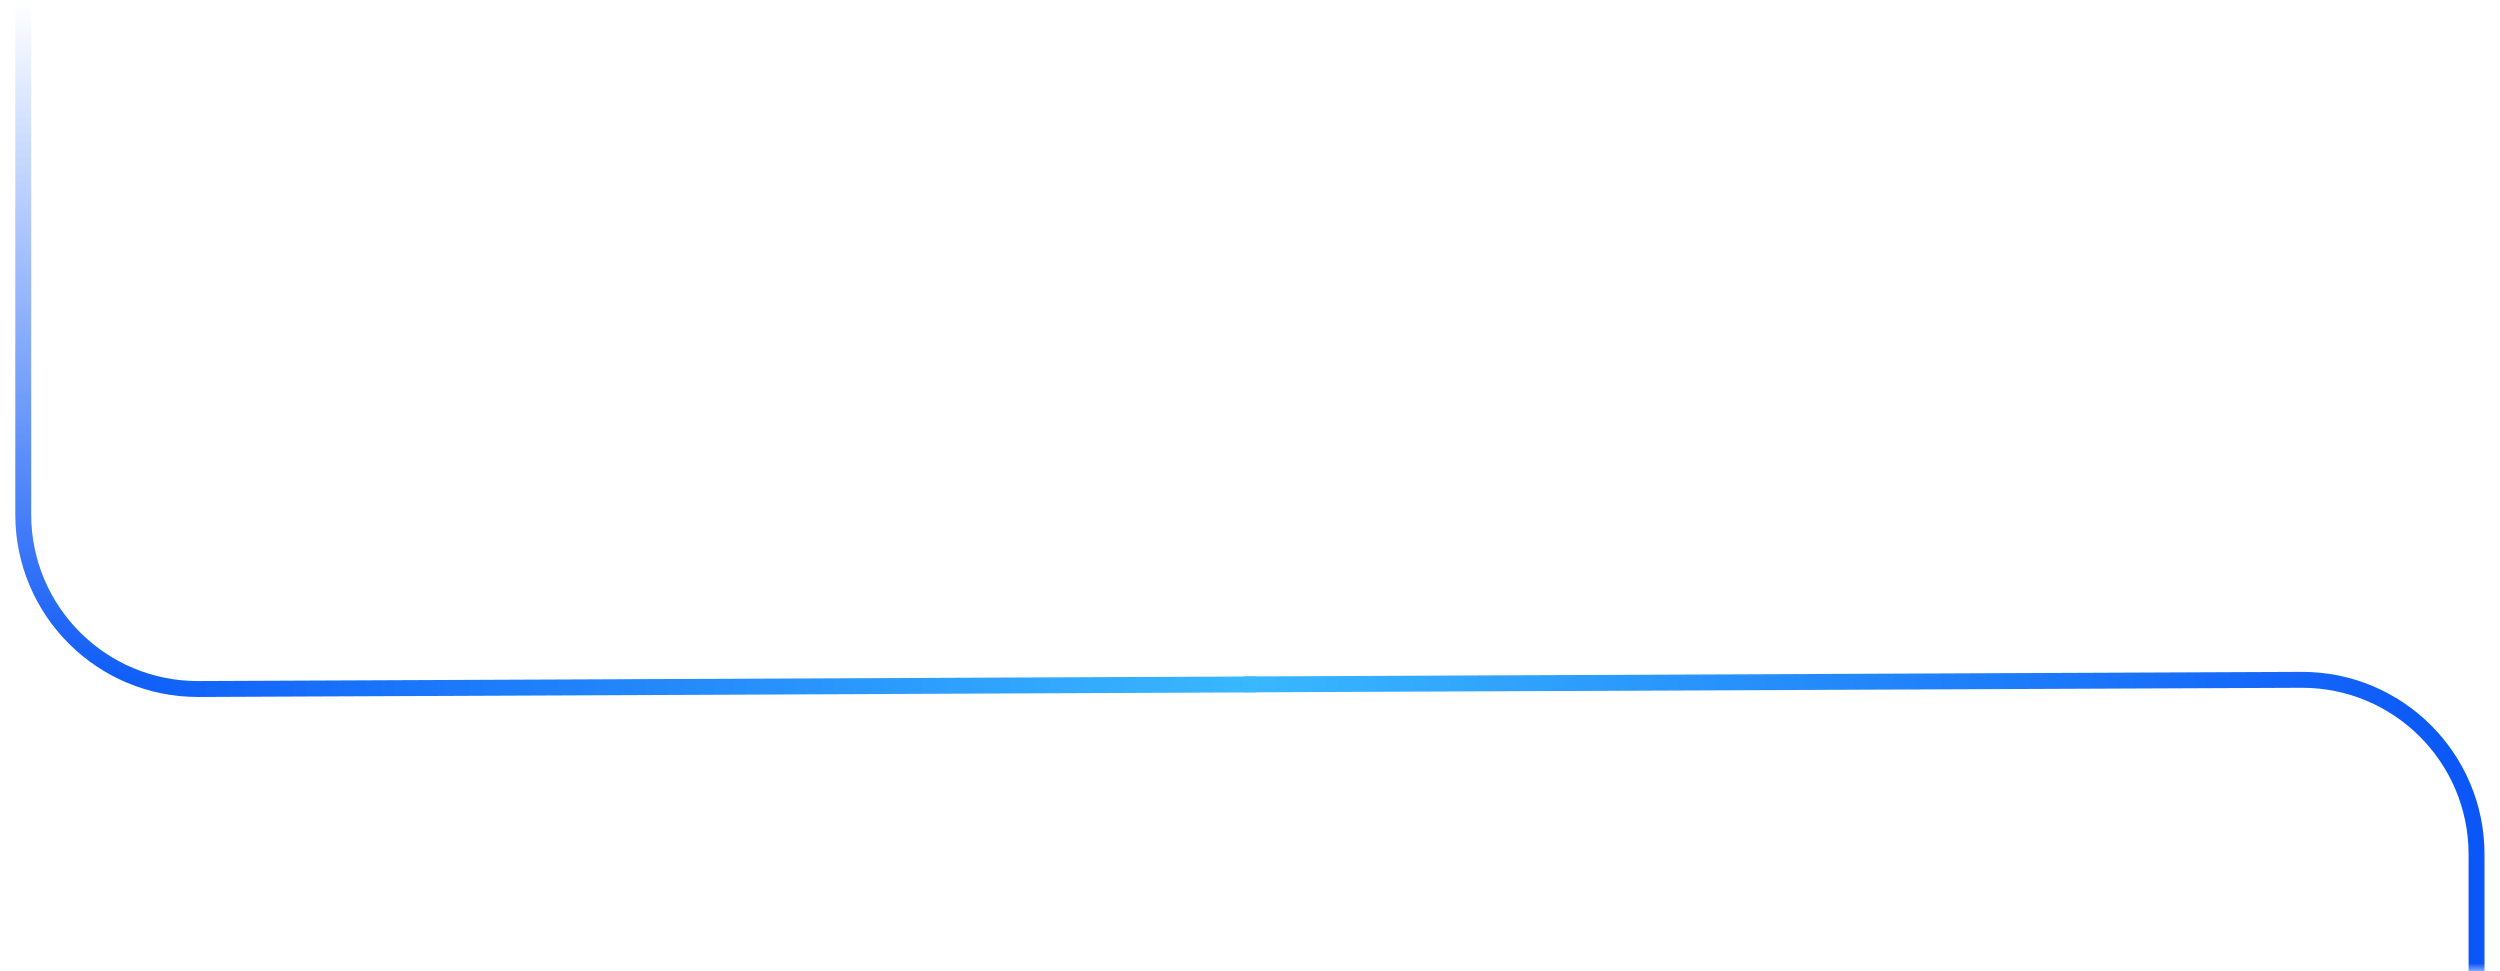 <svg width="157" height="61" viewBox="0 0 157 61" fill="none" xmlns="http://www.w3.org/2000/svg">
<mask id="mask0_2196_33088" style="mask-type:alpha" maskUnits="userSpaceOnUse" x="-13" y="0" width="172" height="61">
<rect x="-13" width="172" height="61" fill="url(#paint0_linear_2196_33088)"/>
</mask>
<g mask="url(#mask0_2196_33088)">
<path d="M78.857 42.982L12.469 43.27C6.397 43.296 1.46 38.381 1.46 32.309L1.46 24.527L1.46 0.033" stroke="url(#paint1_linear_2196_33088)"/>
<path d="M78.13 42.981L144.519 42.693C150.591 42.667 155.527 47.582 155.527 53.654L155.527 61.436" stroke="url(#paint2_linear_2196_33088)"/>
</g>
<defs>
<linearGradient id="paint0_linear_2196_33088" x1="73" y1="0" x2="73" y2="61" gradientUnits="userSpaceOnUse">
<stop stop-color="white" stop-opacity="0"/>
<stop offset="0.7" stop-color="white"/>
</linearGradient>
<linearGradient id="paint1_linear_2196_33088" x1="78.857" y1="21.675" x2="1.46" y2="21.675" gradientUnits="userSpaceOnUse">
<stop stop-color="#38B8FF"/>
<stop offset="1" stop-color="#0B56F7"/>
</linearGradient>
<linearGradient id="paint2_linear_2196_33088" x1="78.13" y1="52.041" x2="155.527" y2="52.041" gradientUnits="userSpaceOnUse">
<stop stop-color="#38B8FF"/>
<stop offset="1" stop-color="#0B56F7"/>
</linearGradient>
</defs>
</svg>
